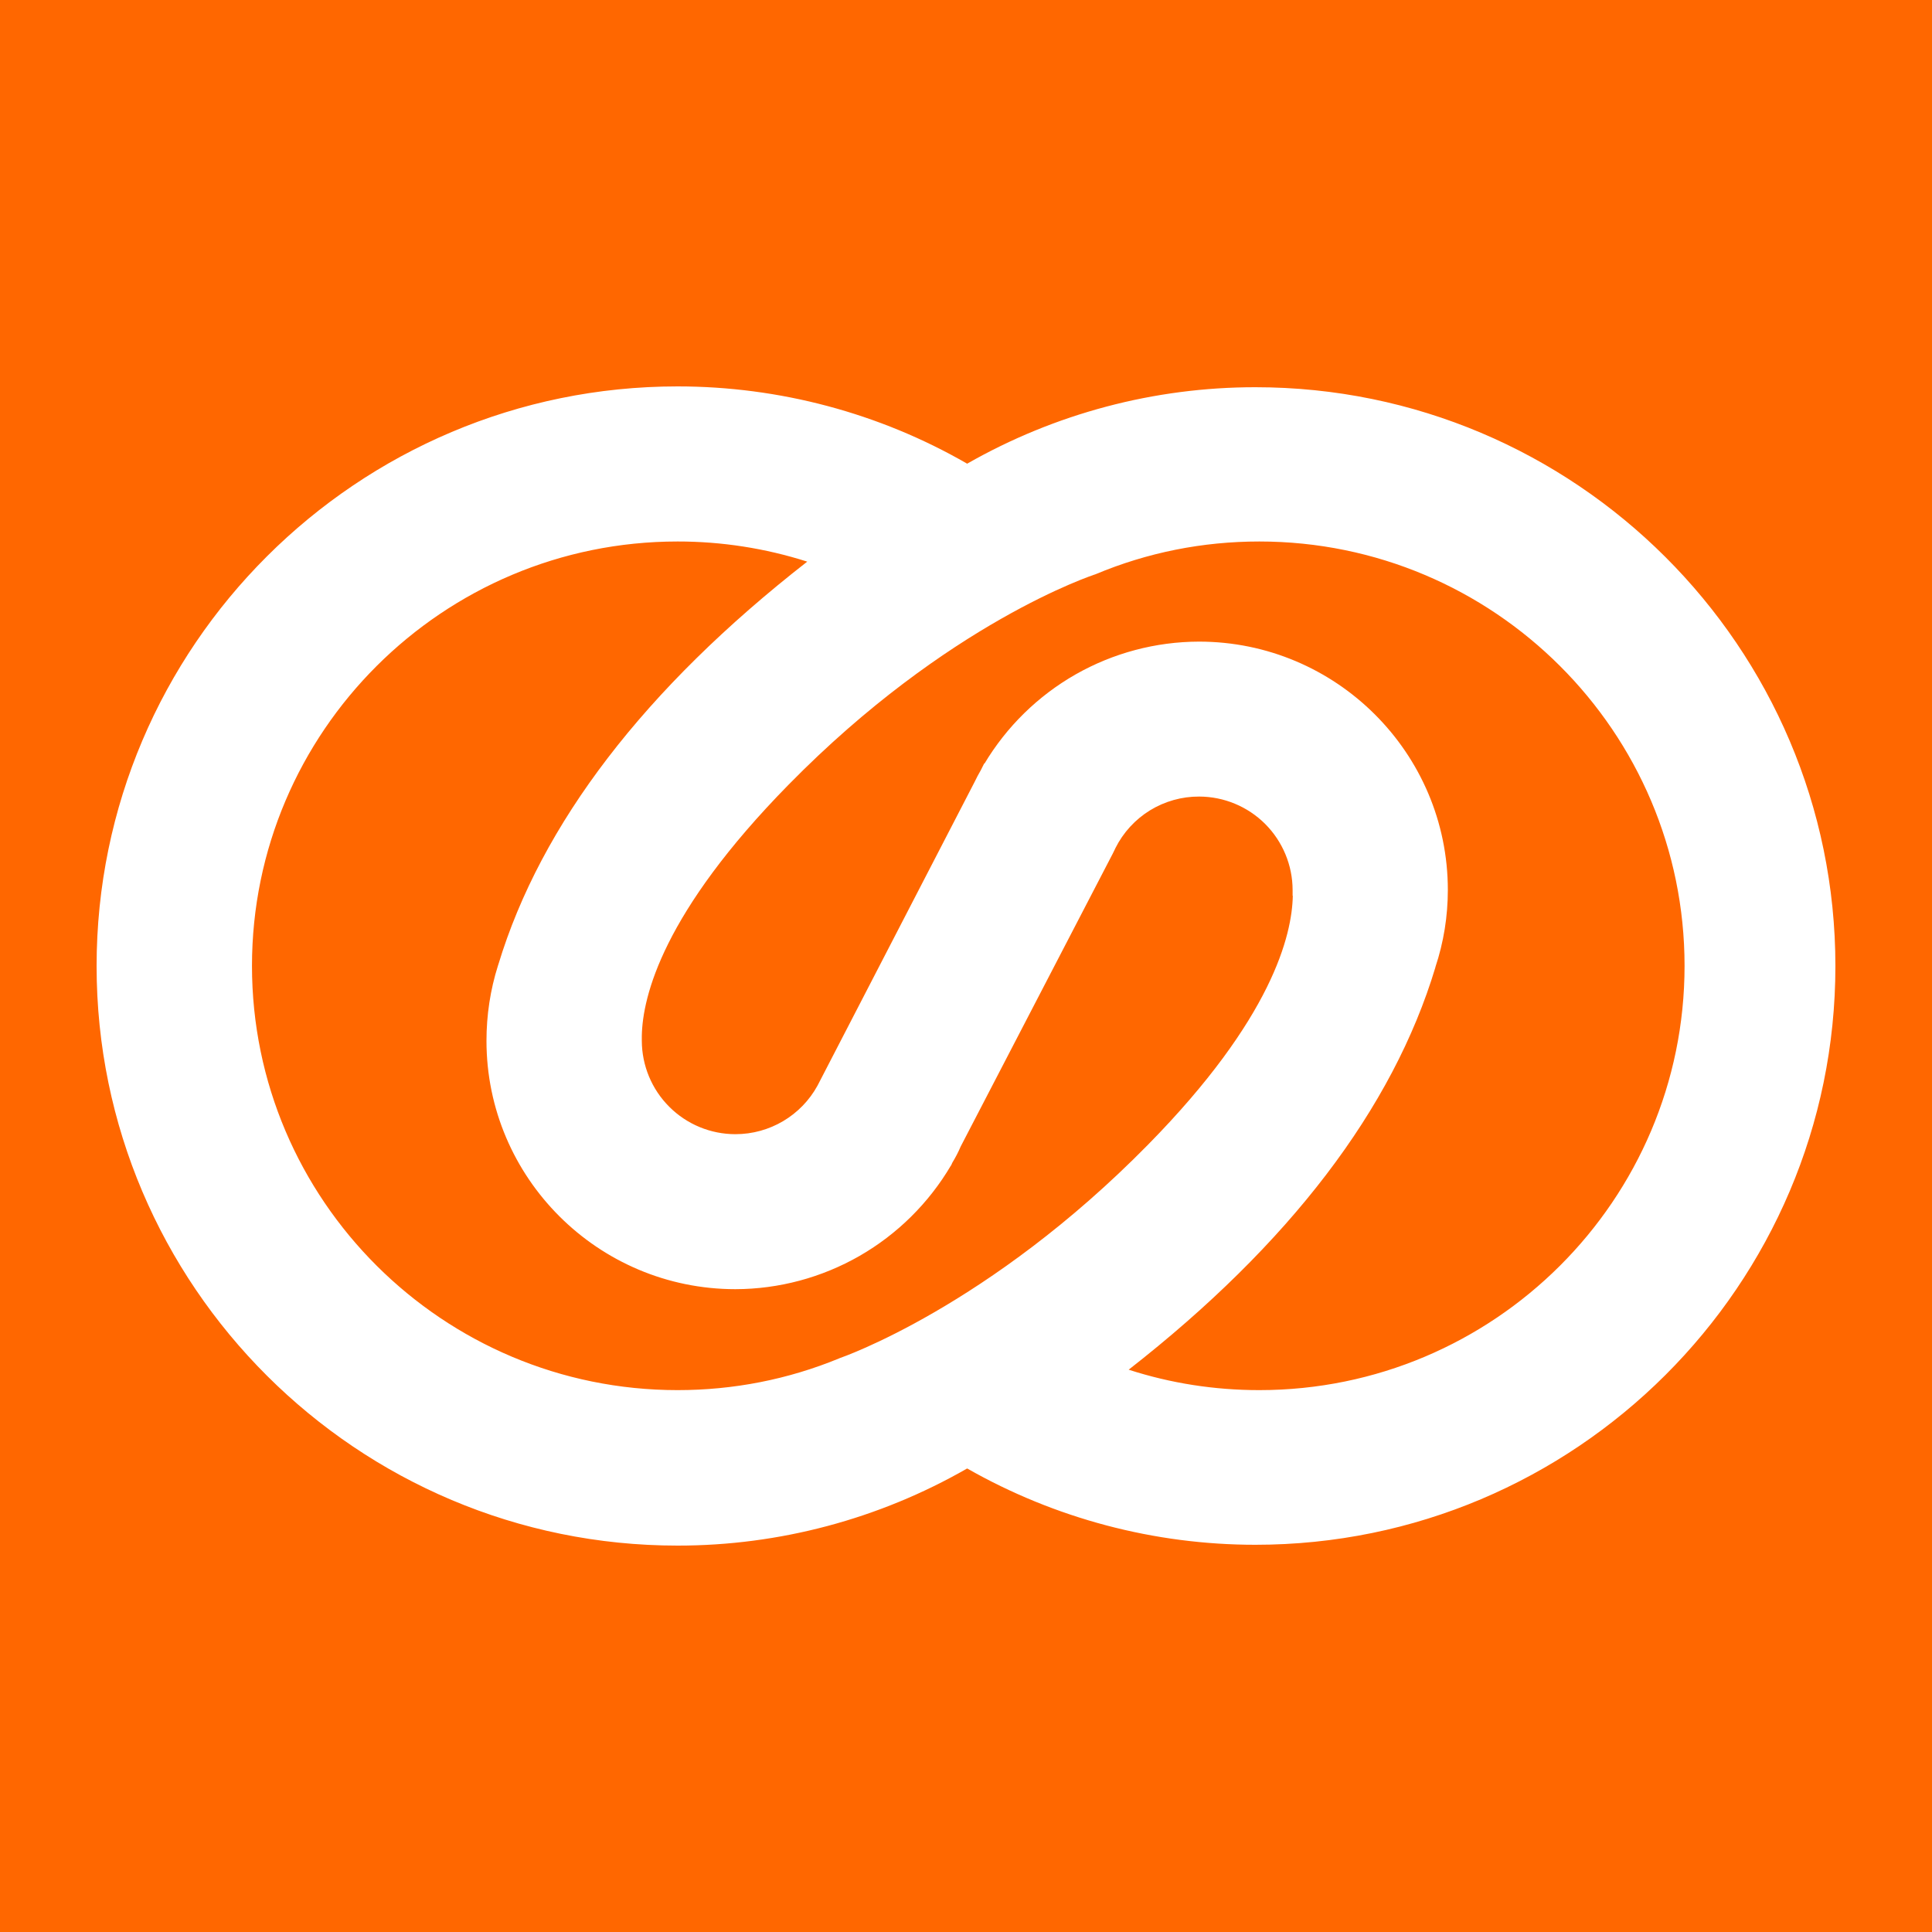<svg xmlns="http://www.w3.org/2000/svg" xmlns:xlink="http://www.w3.org/1999/xlink" x="0" y="0" width="40" height="40" viewBox="0, 0, 40, 40" preserveAspectRatio="xMidYMid" font-size="0" xml:space="default" style="fill:none;"><rect x="0" y="0" width="40" height="40" xml:space="default" style="fill:#FF6700;"></rect><path d="M25.992 8.017 C32.613 8.017 38 13.393 38 20.001 C38 26.609 32.613 31.983 25.992 31.983 C23.899 31.983 21.843 31.439 20.024 30.403 C18.199 31.45 16.132 32.001 14.028 32 C7.395 32 2 26.619 2 20.001 C2 13.383 7.395 8 14.028 8 C16.135 8 18.207 8.552 20.024 9.6 C21.842 8.562 23.899 8.016 25.992 8.017 M10.318 19.968 C11.201 17.056 13.35 14.251 16.713 11.628 C15.845 11.351 14.939 11.21 14.028 11.211 C9.167 11.211 5.217 15.152 5.217 19.998 C5.217 24.843 9.167 28.781 14.028 28.781 C15.184 28.781 16.313 28.561 17.376 28.123 L17.384 28.119 C17.412 28.11 20.47 27.059 23.774 23.694 C26.338 21.085 26.75 19.362 26.766 18.547 L26.762 18.544 L26.762 18.426 C26.761 17.913 26.556 17.422 26.194 17.059 C25.831 16.697 25.34 16.493 24.828 16.492 C24.468 16.49 24.115 16.59 23.808 16.778 C23.502 16.967 23.254 17.238 23.093 17.56 L23.086 17.576 L23.039 17.672 L19.89 23.737 C19.841 23.853 19.782 23.965 19.717 24.072 L19.689 24.135 L19.689 24.129 C19.231 24.907 18.579 25.552 17.797 26.002 C17.014 26.451 16.128 26.689 15.226 26.691 C12.383 26.691 10.072 24.384 10.072 21.549 C10.072 21.017 10.151 20.494 10.31 19.992 L10.318 19.968 z M29.718 20.029 C28.837 22.954 26.698 25.757 23.368 28.358 C24.239 28.64 25.148 28.781 26.073 28.781 C30.93 28.781 34.877 24.843 34.877 19.997 C34.877 15.152 30.93 11.211 26.073 11.211 C24.898 11.211 23.755 11.439 22.68 11.89 C22.641 11.902 19.621 12.888 16.323 16.25 C13.729 18.892 13.303 20.623 13.288 21.448 L13.288 21.549 C13.29 22.062 13.494 22.554 13.858 22.916 C14.221 23.279 14.713 23.482 15.226 23.482 C15.936 23.482 16.587 23.095 16.926 22.476 L20.175 16.195 C20.215 16.111 20.258 16.029 20.305 15.949 L20.38 15.8 L20.38 15.814 C20.84 15.044 21.491 14.407 22.269 13.963 C23.048 13.52 23.928 13.286 24.823 13.284 C27.665 13.284 29.976 15.59 29.976 18.426 C29.976 18.972 29.889 19.51 29.718 20.024 L29.718 20.029 z" xml:space="default" style="fill:#FFFFFF;"></path></svg>